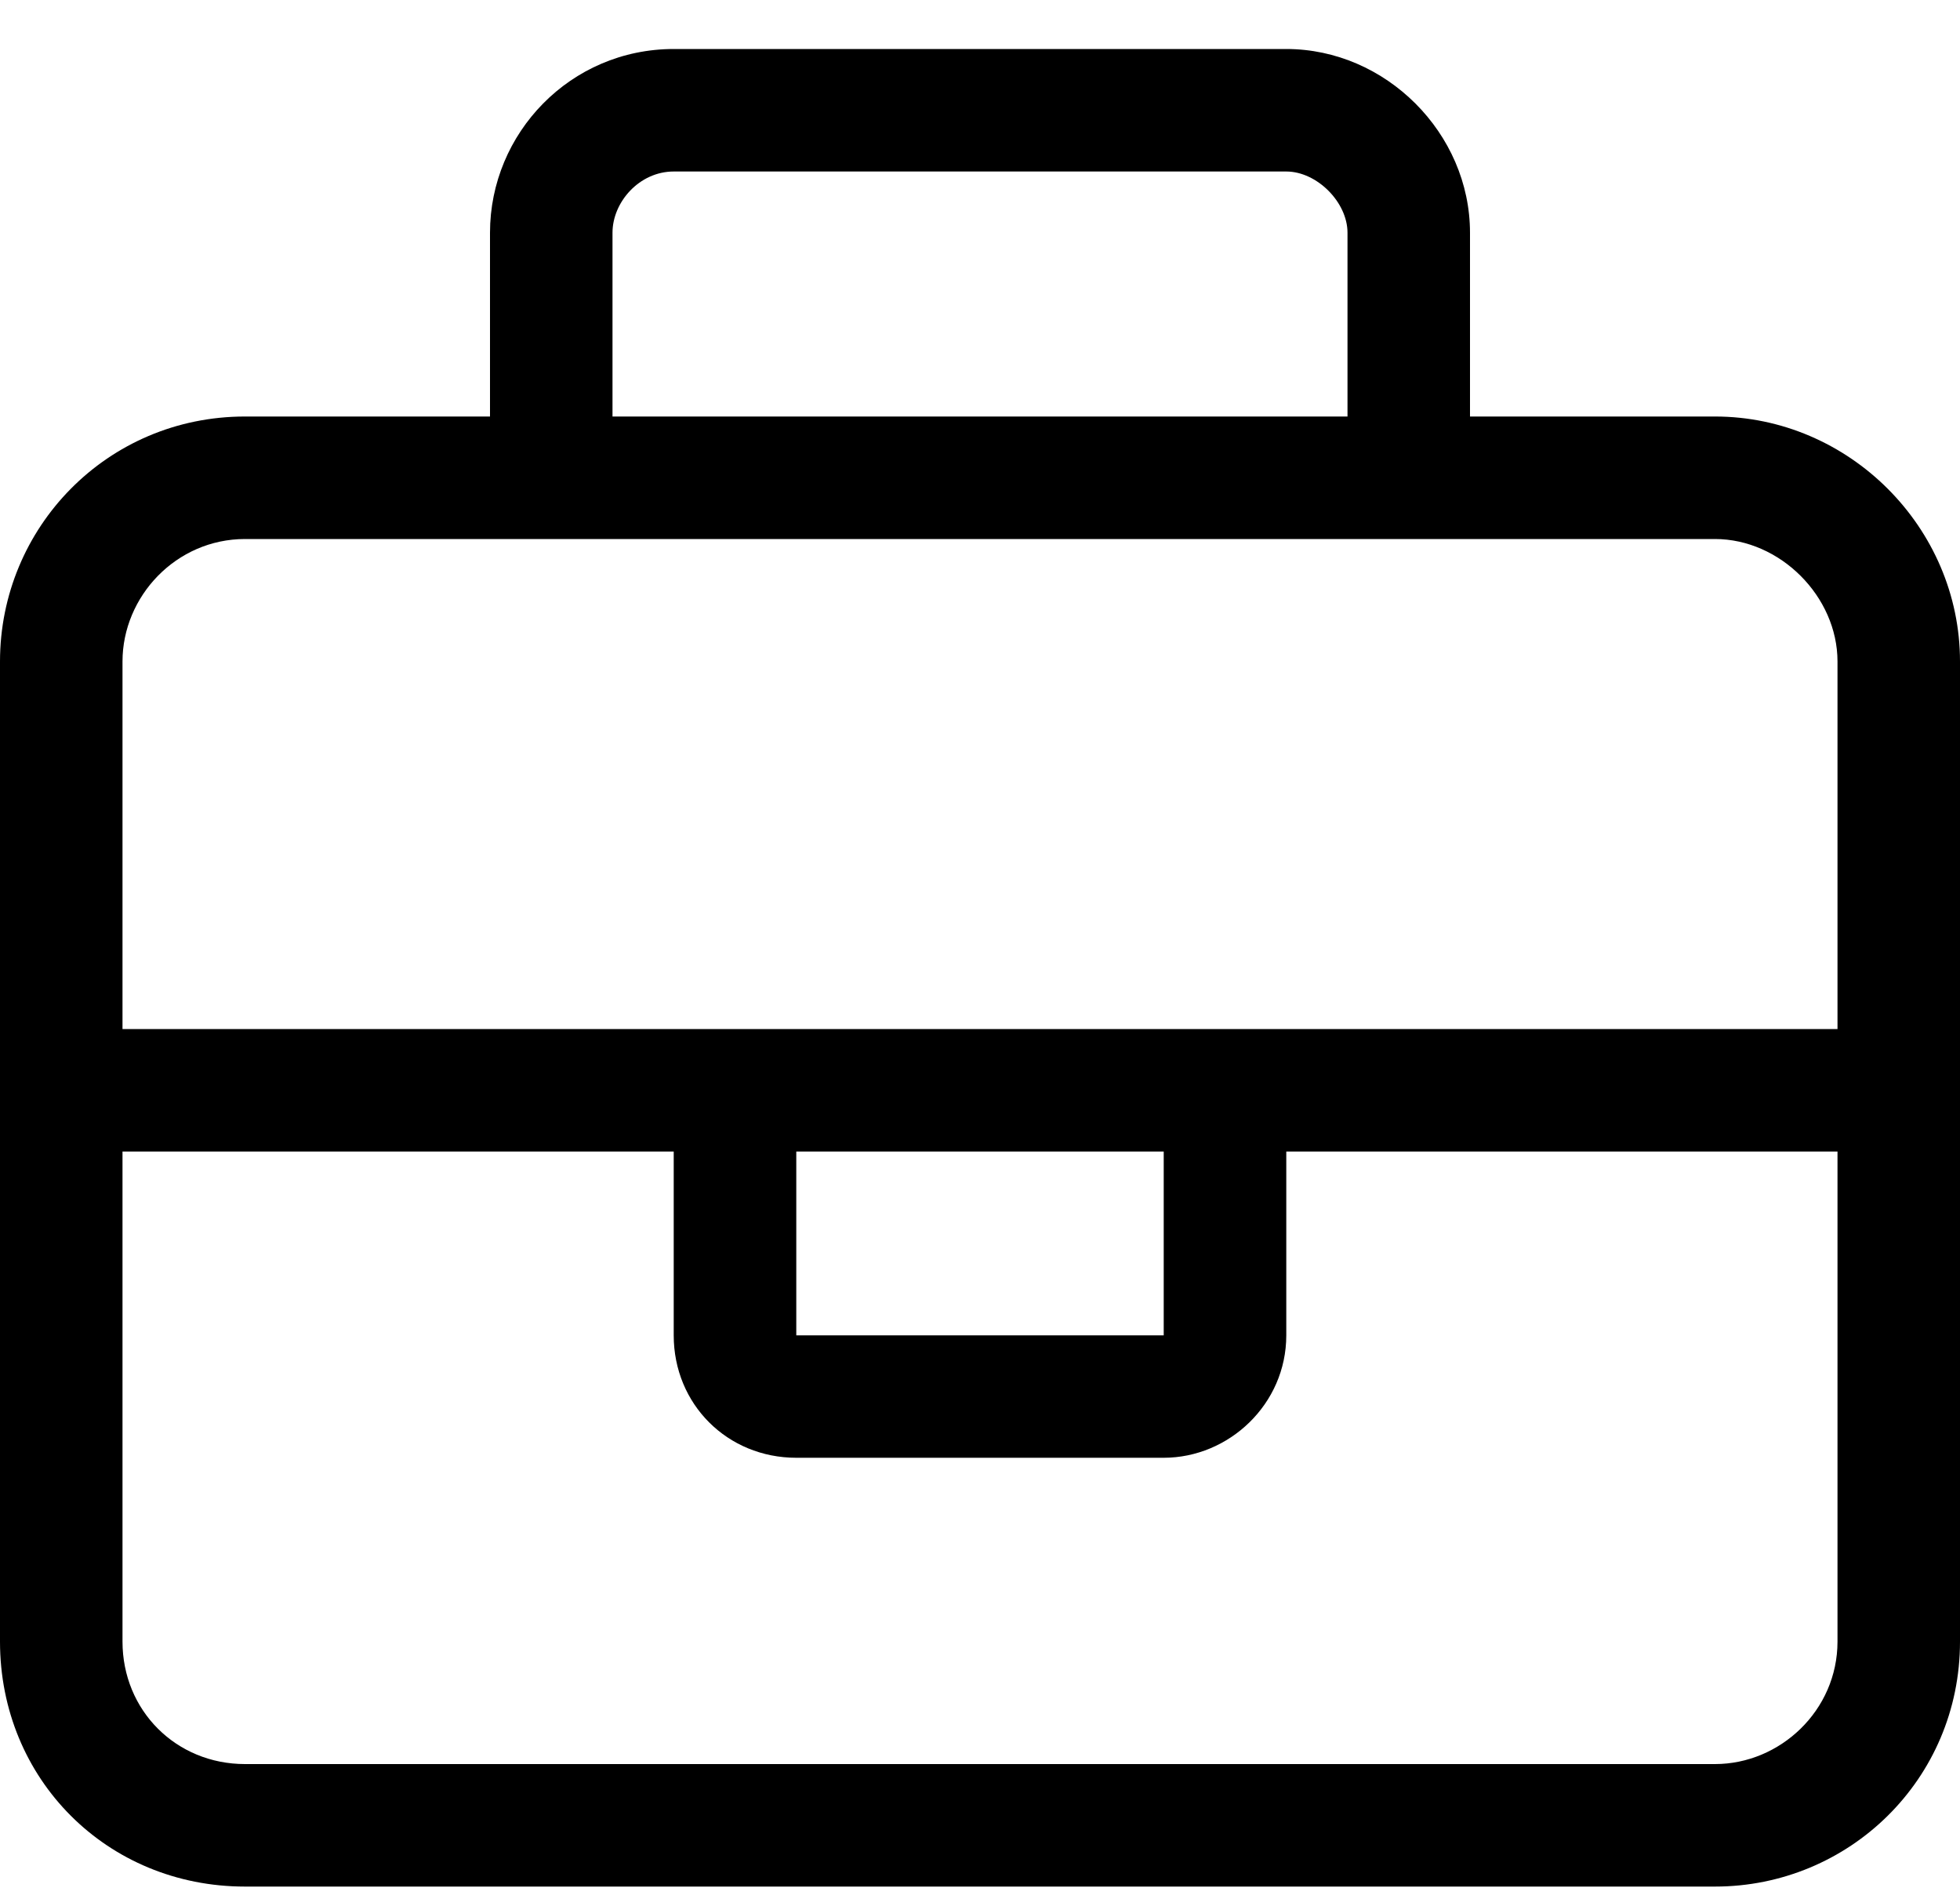 <svg width="30" height="29" viewBox="0 0 30 29" fill="none" xmlns="http://www.w3.org/2000/svg">
<path d="M9.375 3.562V6.375H20.625V3.562C20.625 3.094 20.156 2.625 19.688 2.625H10.312C9.785 2.625 9.375 3.094 9.375 3.562ZM7.5 6.375V3.562C7.5 2.039 8.73 0.75 10.312 0.75H19.688C21.211 0.75 22.5 2.039 22.5 3.562V6.375H26.25C28.301 6.375 30 8.074 30 10.125V25.125C30 27.234 28.301 28.875 26.25 28.875H3.75C1.641 28.875 0 27.234 0 25.125V10.125C0 8.074 1.641 6.375 3.75 6.375H7.5ZM21.562 8.25H8.438H3.75C2.695 8.25 1.875 9.129 1.875 10.125V15.75H10.312H12.188H17.812H19.688H28.125V10.125C28.125 9.129 27.246 8.25 26.25 8.25H21.562ZM28.125 17.625H19.688V20.438C19.688 21.492 18.809 22.312 17.812 22.312H12.188C11.133 22.312 10.312 21.492 10.312 20.438V17.625H1.875V25.125C1.875 26.18 2.695 27 3.75 27H26.25C27.246 27 28.125 26.18 28.125 25.125V17.625ZM12.188 17.625V20.438H17.812V17.625H12.188Z" fill="#D2B2F1" style="fill:#D2B2F1;fill:color(display-p3 0.824 0.698 0.945);fill-opacity:1;"/>
</svg>
